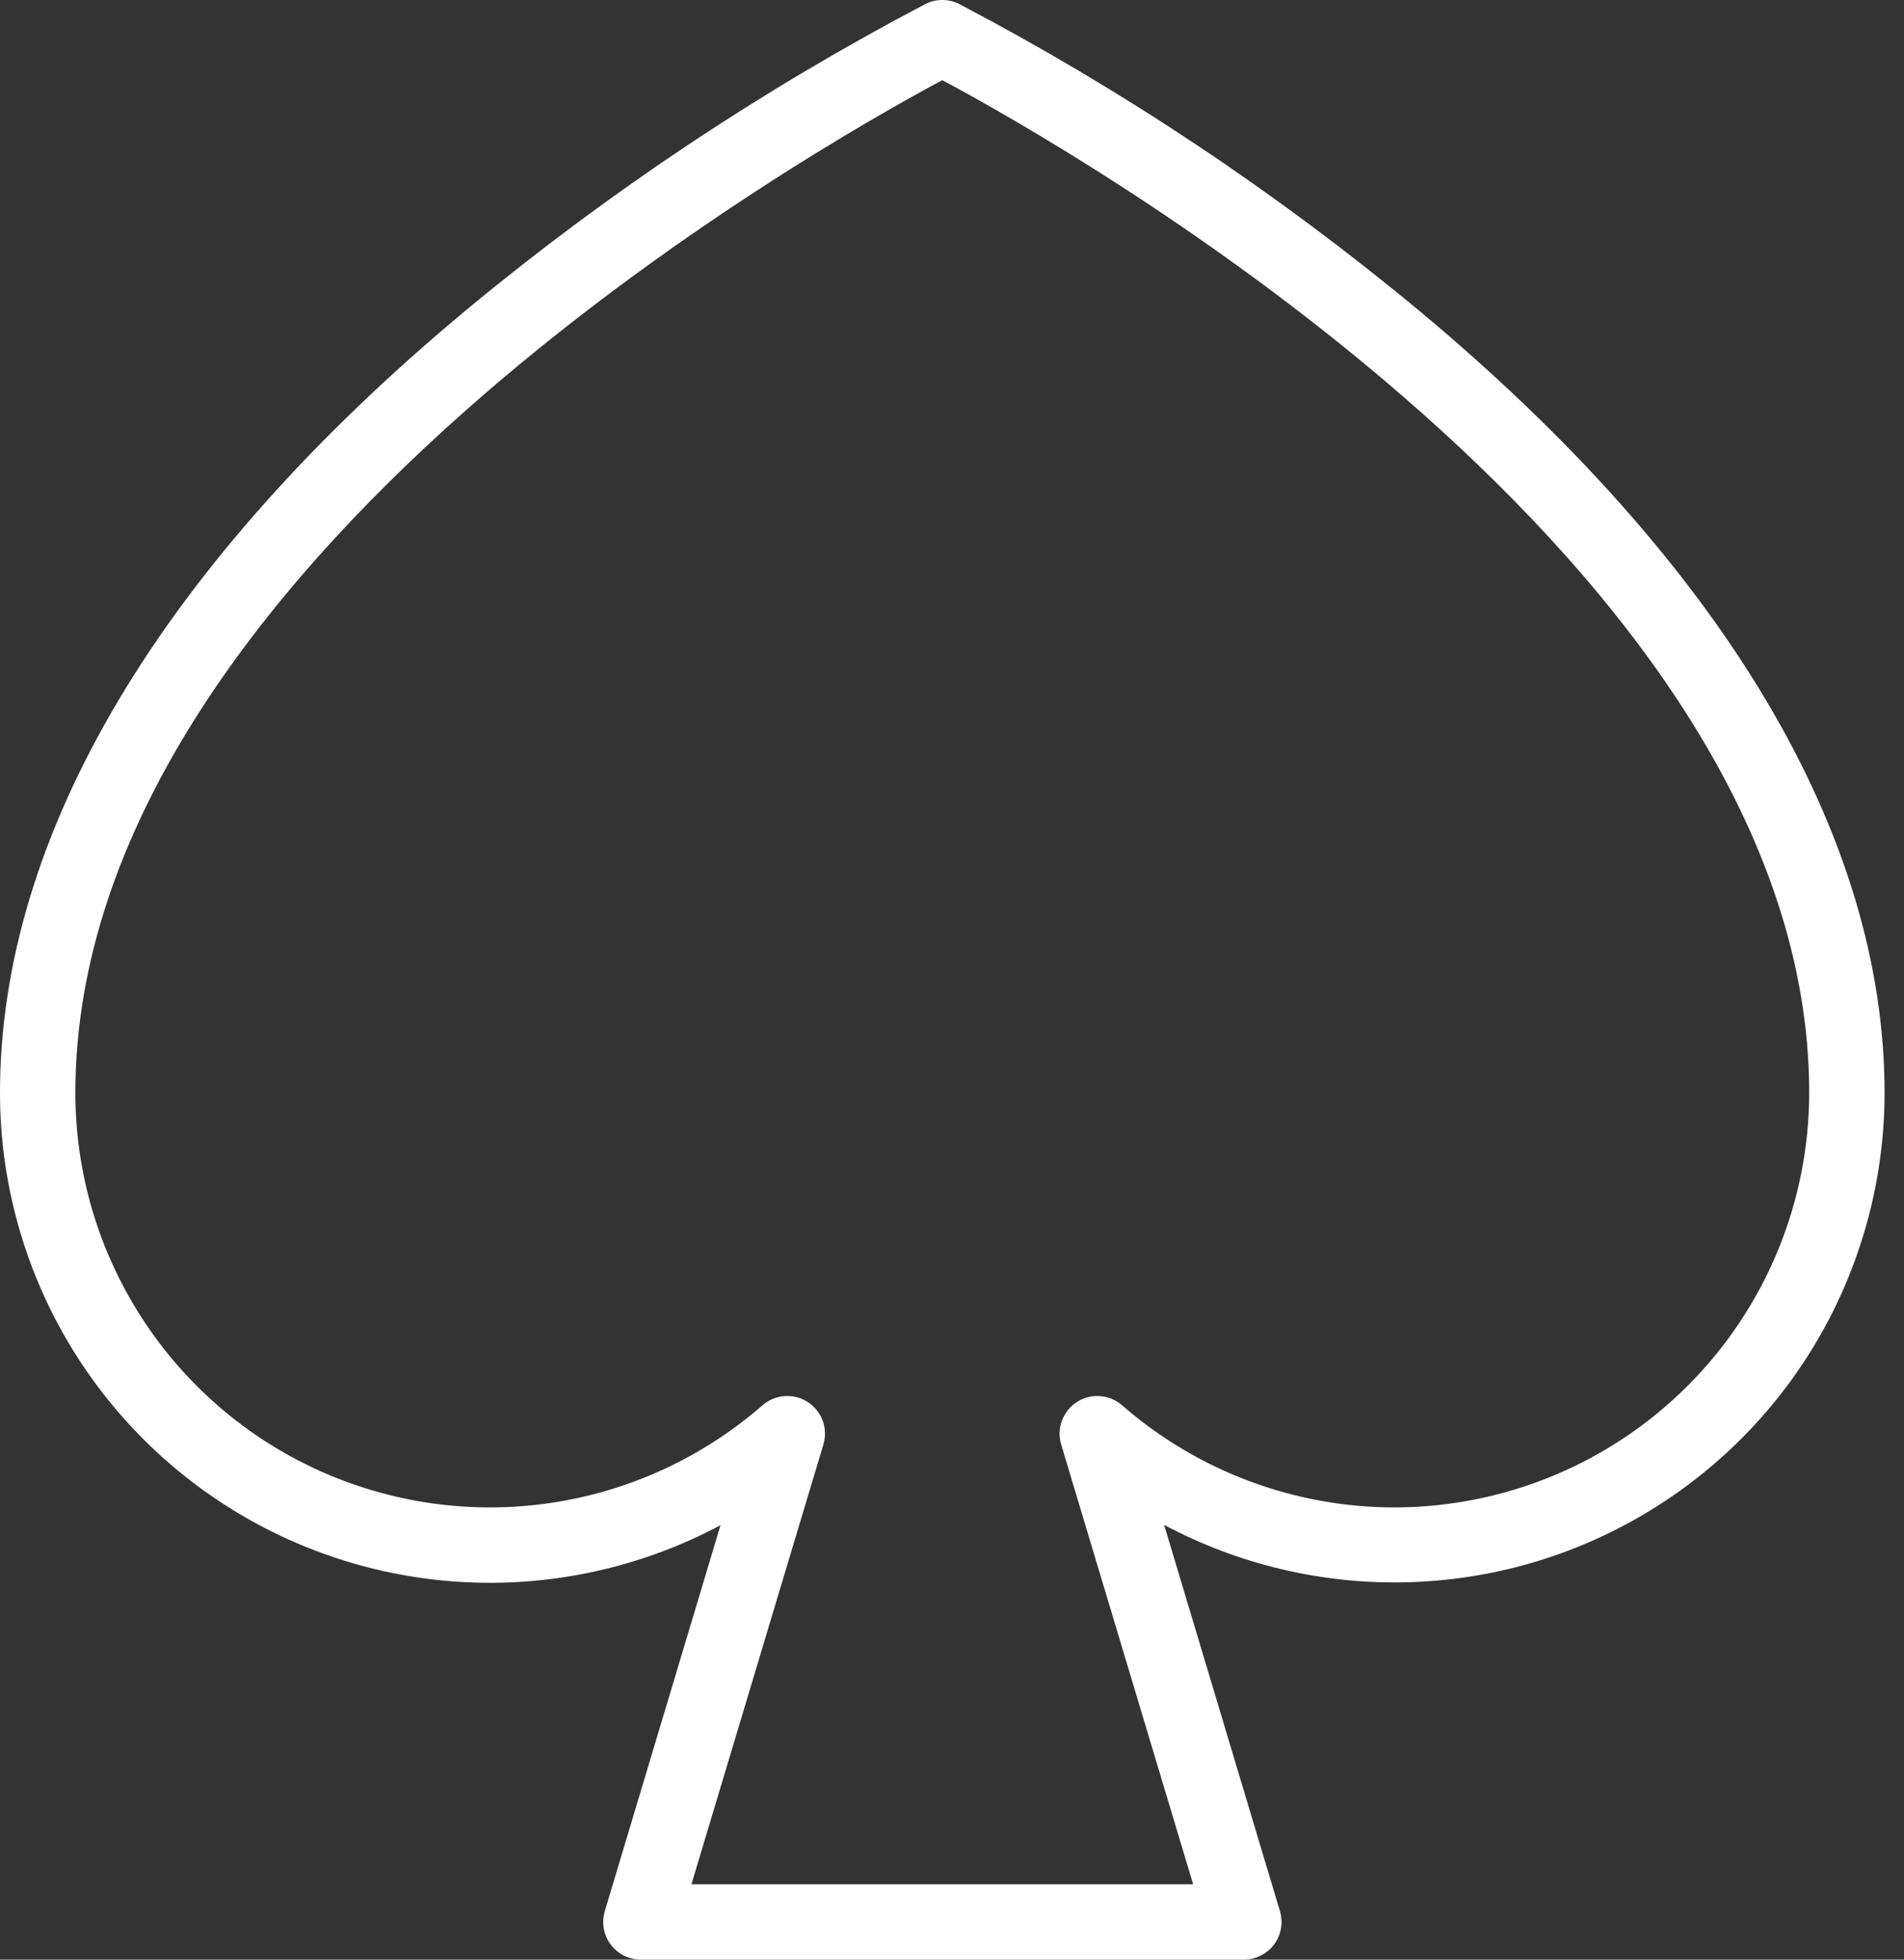 <?xml version="1.0" encoding="UTF-8"?>
<svg xmlns="http://www.w3.org/2000/svg" width="34" height="35" viewBox="0 0 34 35" fill="none">
  <rect x="0" y="0" width="34" height="35" fill="#333333" stroke="none"/>
  <path d="M25.334 5.542C22.797 3.437 20.047 1.604 17.128 0.071C17.034 0.024 16.931 0 16.827 0C16.722 0 16.619 0.024 16.526 0.071C13.607 1.604 10.857 3.437 8.319 5.542C2.877 10.076 6.48386e-09 14.911 6.48386e-09 19.519C-5.81487e-05 21.03 0.391 22.515 1.135 23.83C1.88 25.145 2.952 26.245 4.247 27.022C5.543 27.8 7.017 28.228 8.528 28.267C10.038 28.305 11.532 27.952 12.866 27.241L10.798 34.14C10.769 34.24 10.764 34.346 10.782 34.448C10.801 34.551 10.843 34.647 10.906 34.731C10.968 34.814 11.049 34.882 11.142 34.928C11.235 34.975 11.338 35 11.442 35H22.211C22.316 35 22.42 34.975 22.513 34.928C22.607 34.881 22.689 34.813 22.751 34.729C22.814 34.644 22.856 34.547 22.874 34.443C22.892 34.34 22.886 34.234 22.856 34.133L20.788 27.235C22.12 27.945 23.614 28.298 25.124 28.26C26.634 28.222 28.108 27.794 29.403 27.017C30.699 26.24 31.771 25.142 32.516 23.828C33.26 22.514 33.652 21.03 33.653 19.519C33.653 14.911 30.776 10.076 25.334 5.542ZM24.904 26.923C23.114 26.923 21.386 26.275 20.037 25.099C19.927 25.003 19.789 24.945 19.643 24.935C19.497 24.924 19.352 24.961 19.23 25.041C19.107 25.12 19.013 25.237 18.963 25.374C18.912 25.511 18.908 25.661 18.95 25.801L21.306 33.654H12.347L14.703 25.801C14.745 25.661 14.741 25.511 14.691 25.374C14.64 25.237 14.547 25.12 14.424 25.041C14.301 24.961 14.156 24.924 14.01 24.935C13.864 24.945 13.726 25.003 13.616 25.099C12.545 26.033 11.227 26.64 9.821 26.845C8.415 27.051 6.979 26.847 5.685 26.259C4.391 25.671 3.294 24.722 2.525 23.527C1.755 22.332 1.346 20.941 1.346 19.519C1.346 10.086 14.639 2.599 16.827 1.432C19.014 2.599 32.307 10.078 32.307 19.519C32.305 21.482 31.524 23.364 30.136 24.752C28.748 26.14 26.866 26.921 24.904 26.923Z" fill="white"></path>
</svg>
